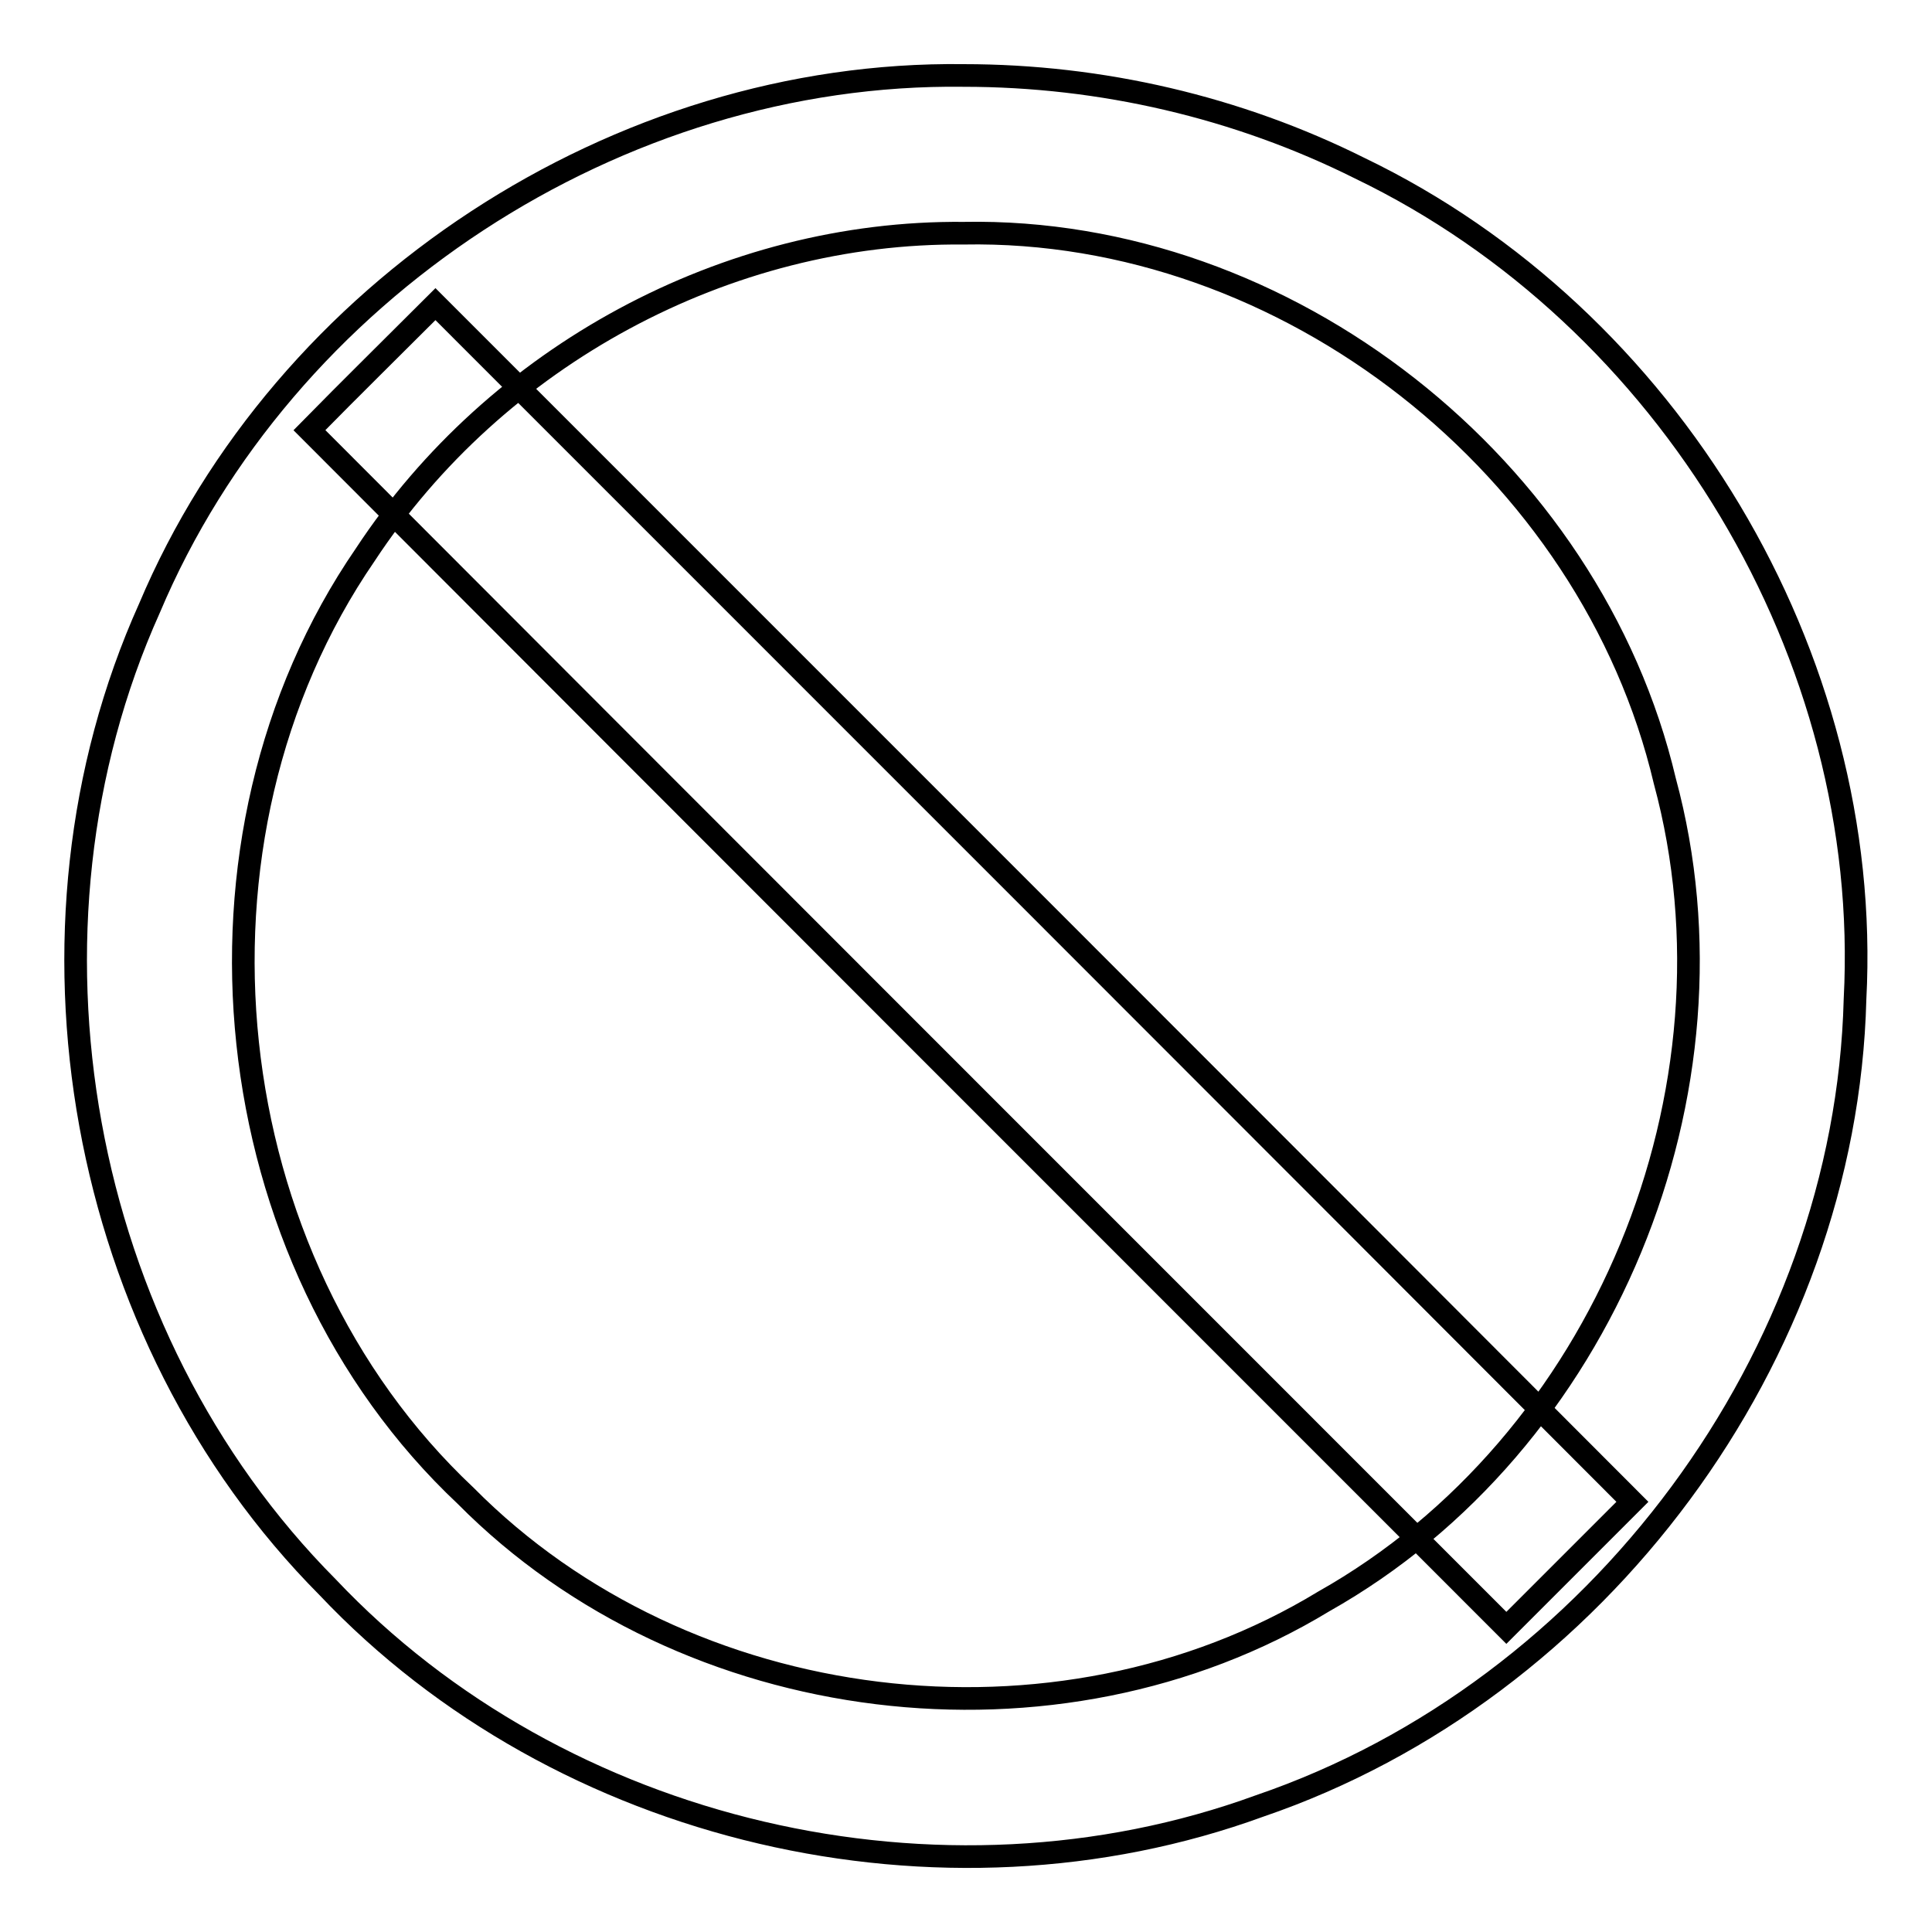 <?xml version="1.0" encoding="utf-8"?>
<!-- Svg Vector Icons : http://www.onlinewebfonts.com/icon -->
<!DOCTYPE svg PUBLIC "-//W3C//DTD SVG 1.1//EN" "http://www.w3.org/Graphics/SVG/1.1/DTD/svg11.dtd">
<svg version="1.1" xmlns="http://www.w3.org/2000/svg" xmlns:xlink="http://www.w3.org/1999/xlink" x="0px" y="0px" viewBox="0 0 256 256" enable-background="new 0 0 256 256" xml:space="preserve">
<g><g><path stroke-width="3" fill-opacity="0" stroke="#000000"  d="M127.7,10C81.9,9.4,37.6,38.4,19.8,80.6C0.6,123.3,10.3,177,43.4,210.3c30.9,32.7,81.3,44.4,123.5,29c44.8-15.3,77.7-59.6,78.9-106.9c2.4-45.5-24.7-90.4-65.6-110.1C164,14.2,145.9,10,127.7,10z M127.7,30.9c42.8-0.8,83.1,31,92.9,72.6c11.1,41-8.1,87.8-45.2,108.7c-35.4,21.5-84.5,15.5-113.7-14c-33.4-31.4-39.2-87-13.3-124.7C65.7,47.2,96.2,30.6,127.7,30.9z"/><path stroke-width="3" fill-opacity="0" stroke="#000000"  d="M57.7,40.3C110.6,93.2,163.5,146.1,216.3,199c-5.6,5.6-11.1,11.1-16.7,16.7C146.7,162.8,93.8,109.9,41,57C46.5,51.4,52.1,45.9,57.7,40.3z"/></g></g>
</svg>